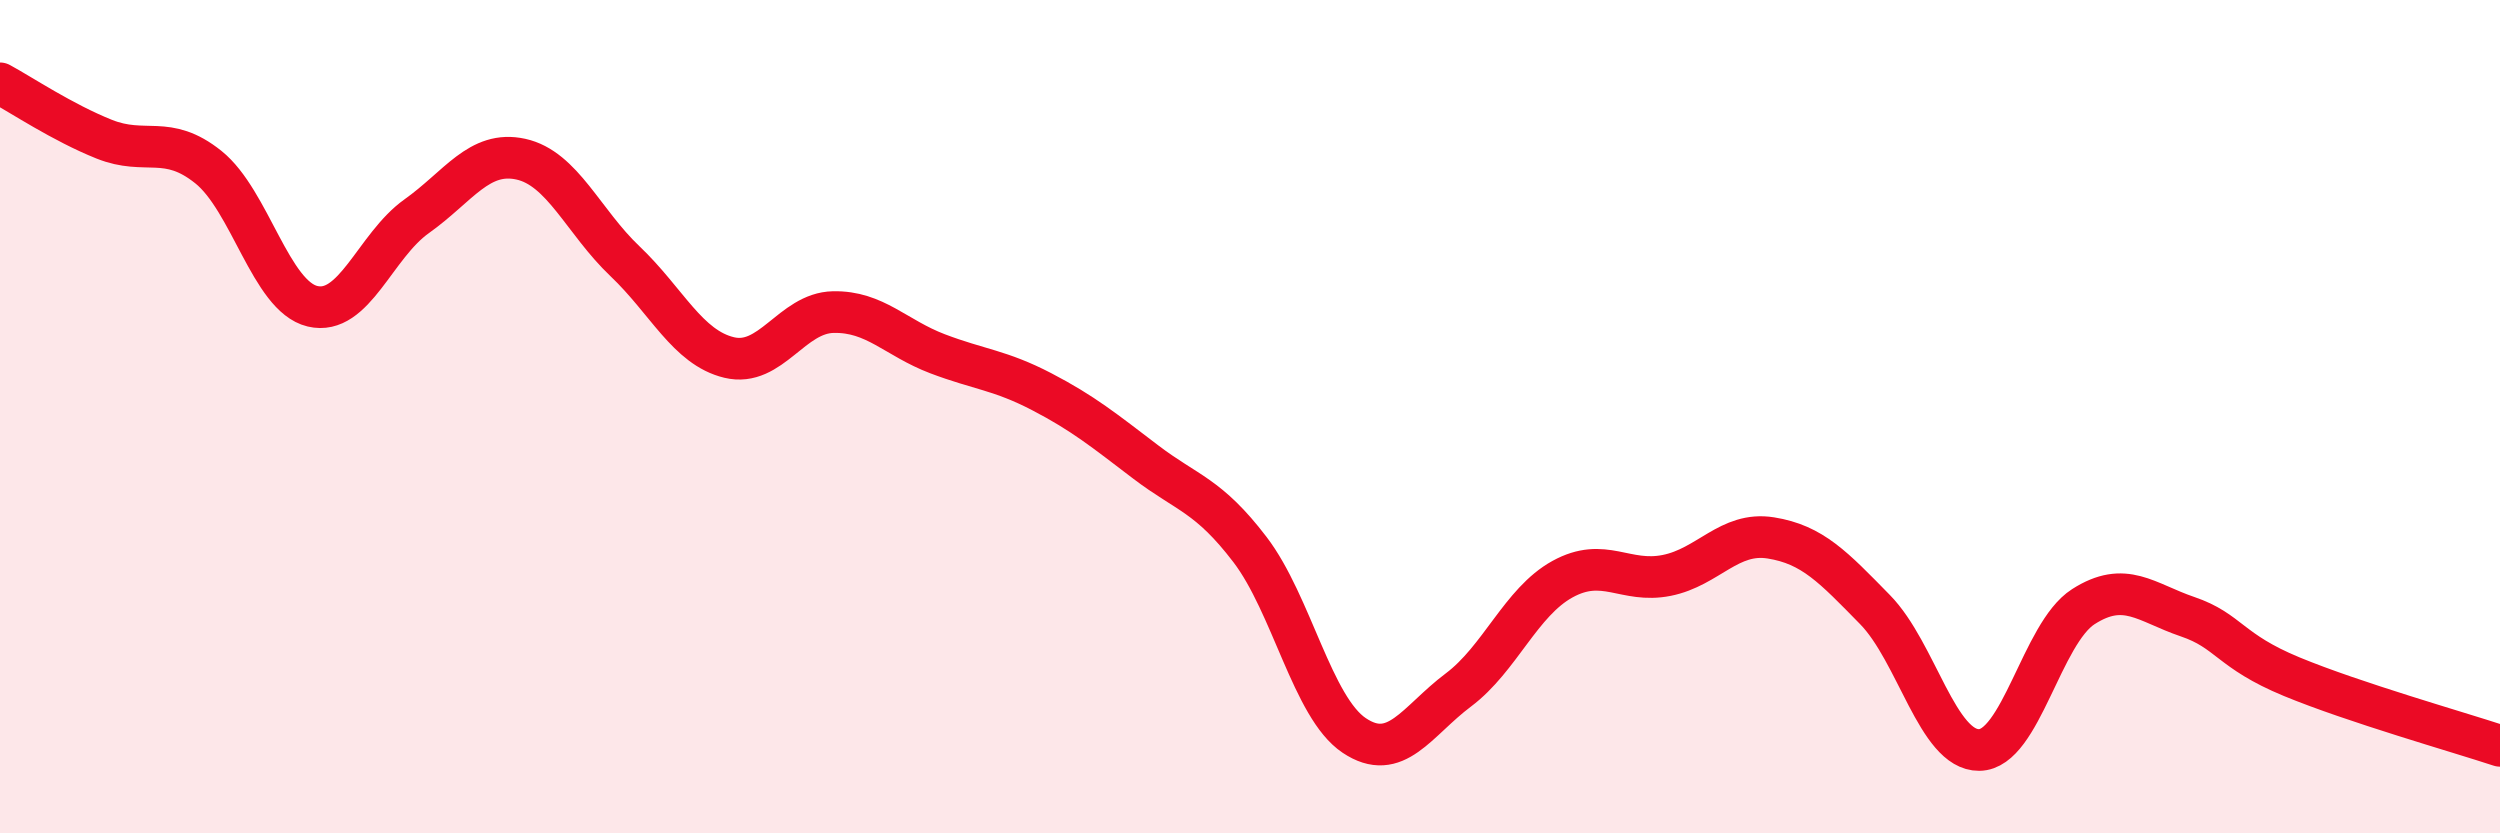 
    <svg width="60" height="20" viewBox="0 0 60 20" xmlns="http://www.w3.org/2000/svg">
      <path
        d="M 0,2 C 0.5,2.27 1.5,2.94 2.5,3.34 C 3.5,3.74 4,3.21 5,4.01 C 6,4.81 6.5,7.11 7.5,7.35 C 8.5,7.59 9,5.9 10,5.19 C 11,4.48 11.5,3.6 12.5,3.82 C 13.5,4.04 14,5.32 15,6.27 C 16,7.22 16.5,8.34 17.5,8.58 C 18.5,8.82 19,7.51 20,7.49 C 21,7.47 21.5,8.11 22.5,8.49 C 23.5,8.87 24,8.88 25,9.4 C 26,9.92 26.5,10.33 27.5,11.09 C 28.5,11.85 29,11.88 30,13.19 C 31,14.5 31.5,16.98 32.5,17.65 C 33.5,18.32 34,17.31 35,16.56 C 36,15.81 36.5,14.45 37.5,13.9 C 38.5,13.35 39,14.01 40,13.81 C 41,13.61 41.5,12.75 42.5,12.91 C 43.5,13.07 44,13.61 45,14.63 C 46,15.65 46.5,18.01 47.5,18 C 48.5,17.99 49,15.2 50,14.56 C 51,13.92 51.5,14.46 52.5,14.8 C 53.5,15.14 53.5,15.62 55,16.24 C 56.5,16.86 59,17.57 60,17.9L60 20L0 20Z"
        fill="#EB0A25"
        opacity="0.1"
        stroke-linecap="round"
        stroke-linejoin="round"
      />
      <path
        d="M 0,2 C 0.5,2.27 1.5,2.94 2.5,3.34 C 3.5,3.74 4,3.21 5,4.01 C 6,4.81 6.5,7.11 7.5,7.35 C 8.5,7.59 9,5.9 10,5.19 C 11,4.48 11.5,3.6 12.5,3.82 C 13.5,4.04 14,5.32 15,6.27 C 16,7.22 16.5,8.34 17.5,8.58 C 18.5,8.82 19,7.51 20,7.49 C 21,7.47 21.5,8.11 22.5,8.49 C 23.5,8.87 24,8.88 25,9.4 C 26,9.92 26.5,10.33 27.5,11.09 C 28.5,11.85 29,11.88 30,13.19 C 31,14.5 31.5,16.98 32.5,17.65 C 33.5,18.32 34,17.31 35,16.56 C 36,15.81 36.5,14.45 37.5,13.9 C 38.5,13.35 39,14.01 40,13.81 C 41,13.61 41.5,12.75 42.5,12.91 C 43.5,13.07 44,13.61 45,14.63 C 46,15.65 46.5,18.01 47.5,18 C 48.5,17.99 49,15.2 50,14.56 C 51,13.92 51.5,14.46 52.5,14.8 C 53.5,15.14 53.5,15.62 55,16.24 C 56.5,16.86 59,17.57 60,17.9"
        stroke="#EB0A25"
        stroke-width="1"
        fill="none"
        stroke-linecap="round"
        stroke-linejoin="round"
      />
    </svg>
  